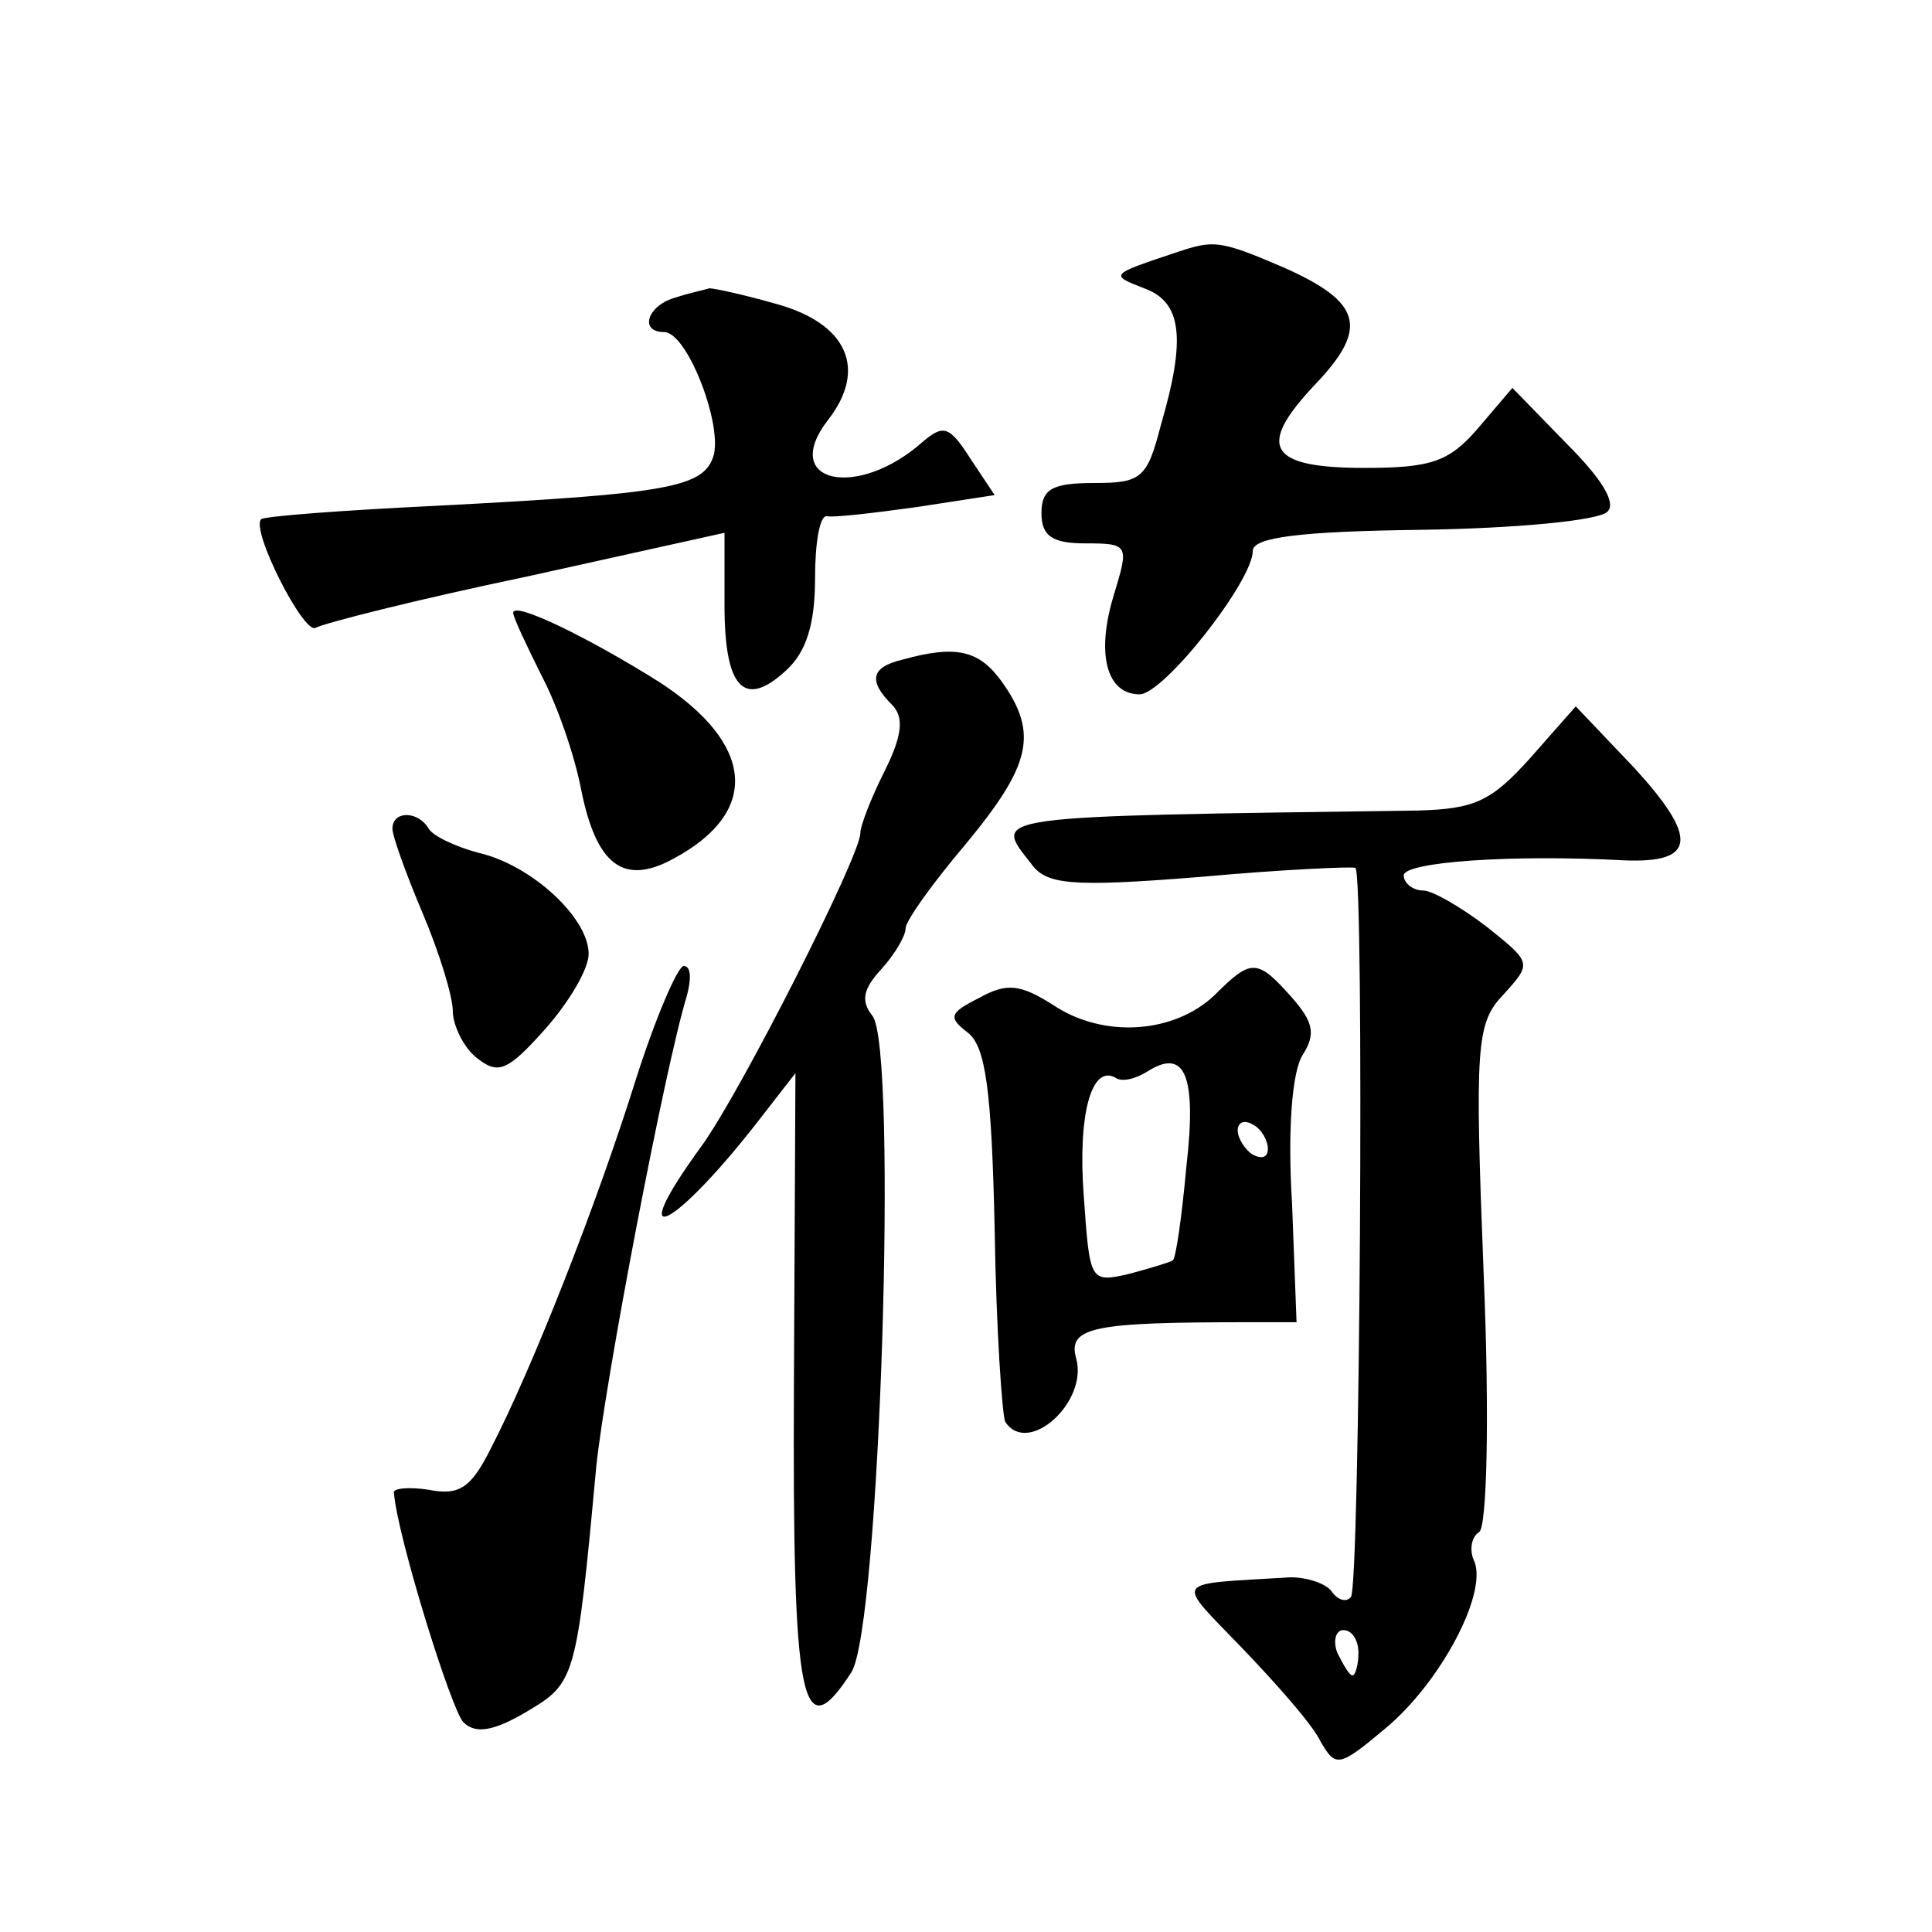 <?xml version="1.0" standalone="no"?>
<!DOCTYPE svg PUBLIC "-//W3C//DTD SVG 20010904//EN"
 "http://www.w3.org/TR/2001/REC-SVG-20010904/DTD/svg10.dtd">
<svg version="1.0" xmlns="http://www.w3.org/2000/svg"
 width="128pt" height="128pt" viewBox="0 0 128 128"
 preserveAspectRatio="xMidYMid meet">
<g transform="translate(0,128) scale(0.1,-0.1)"
fill="#0" stroke="none">
<path d="M780 1113 c-45 -15 -45 -15 -22 -24 25 -9 28 -33 11 -91 -9 -35 -13 -38
-44 -38 -28 0 -35 -4 -35 -20 0 -15 7 -20 29 -20 29 0 29 -1 19 -34 -12 -39 -5
-66 17 -66 16 0 75 75 75 95 0 9 31 13 113 14 61 1 116 6 122 12 6 6 -4 22 -27
45 l-36 37 -23 -27 c-19 -22 -31 -26 -75 -26 -64 0 -72 14 -32 56 35 37 30 54 -22
77 -42 18 -46 18 -70 10z M448 1083 c-19 -5 -25 -23 -8 -23 15 0 38 -59 33 -81
-6 -22 -29 -26 -182 -34 -63 -3 -116 -7 -118 -9 -7 -7 28 -76 36 -72 5 3 68 19
140 34 l131 29 0 -48 c0 -55 13 -69 41 -43 13 12 19 30 19 61 0 23 3 42 8 41 4
-1 30 2 59 6 l52 8 -16 24 c-14 22 -18 23 -32 11 -43 -38 -94 -27 -63 14 27 34
14 65 -35 78 -21 6 -40 10 -43 10 -3 -1 -13 -3 -22 -6z M340 874 c0 -3 9 -22 19
-42 11 -21 22 -54 26 -75 10 -50 28 -64 61 -46 58 31 54 76 -9 117 -46 29 -97 54
-97 46z M598 843 c-21 -5 -23 -14 -7 -30 8 -8 7 -20 -5 -44 -9 -18 -16 -36 -16
-41 0 -15 -79 -171 -105 -207 -54 -74 -18 -56 41 21 l21 27 -1 -206 c-1 -214 5
-242 38 -191 19 29 31 414 14 435 -8 10 -6 18 6 31 9 10 16 22 16 27 0 5 18 30
40 56 43 52 48 73 24 107 -15 21 -30 25 -66 15z M1014 778 c-26 -29 -37 -34 -75
-35 -288 -4 -281 -3 -256 -35 10 -14 25 -16 112 -9 55 5 101 7 103 6 6 -5 3 -478
-3 -483 -3 -4 -9 -2 -13 4 -4 5 -16 9 -27 9 -80 -5 -77 0 -31 -48 22 -23 46 -50
51 -61 10 -17 12 -17 43 9 36 30 67 88 59 110 -4 8 -2 17 3 20 5 3 7 74 3 170 -6
153 -5 167 13 186 19 21 19 21 -11 45 -17 13 -36 24 -42 24 -7 0 -13 5 -13 10 0
9 72 14 146 10 48 -2 49 15 7 61 l-39 41 -30 -34z m-114 -593 c0 -8 -2 -15 -4 -15
-2 0 -6 7 -10 15 -3 8 -1 15 4 15 6 0 10 -7 10 -15z M260 731 c0 -5 9 -30 20 -56
11 -26 20 -55 20 -65 0 -9 7 -24 16 -31 14 -11 20 -9 45 19 16 18 29 40 29 50 0
24 -38 59 -73 67 -15 4 -30 11 -33 16 -7 12 -24 12 -24 0z M421 564 c-26 -83 -69
-192 -96 -244 -13 -26 -21 -31 -41 -27 -13 2 -24 1 -23 -2 2 -28 38 -144 46 -152
8 -8 20 -6 42 7 32 19 33 21 46 162 6 58 46 267 60 312 3 11 3 20 -2 20 -4 0 -19
-35 -32 -76z M805 621 c-27 -26 -74 -29 -107 -7 -22 14 -31 15 -49 5 -20 -10 -21
-13 -8 -23 12 -9 16 -38 18 -131 1 -66 5 -123 7 -127 15 -23 55 13 47 42 -6 21
12 24 114 24 l32 0 -3 79 c-3 48 0 87 7 98 9 14 7 22 -7 38 -23 26 -27 26 -51 2z
m-19 -114 c-3 -33 -7 -61 -9 -62 -1 -1 -14 -5 -29 -9 -26 -6 -26 -5 -30 52 -4 53
5 87 21 78 4 -3 13 -1 21 4 25 16 33 -2 26 -63z m54 12 c0 -6 -4 -7 -10 -4 -5 3
-10 11 -10 16 0 6 5 7 10 4 6 -3 10 -11 10 -16z"/>
</g>
</svg>
